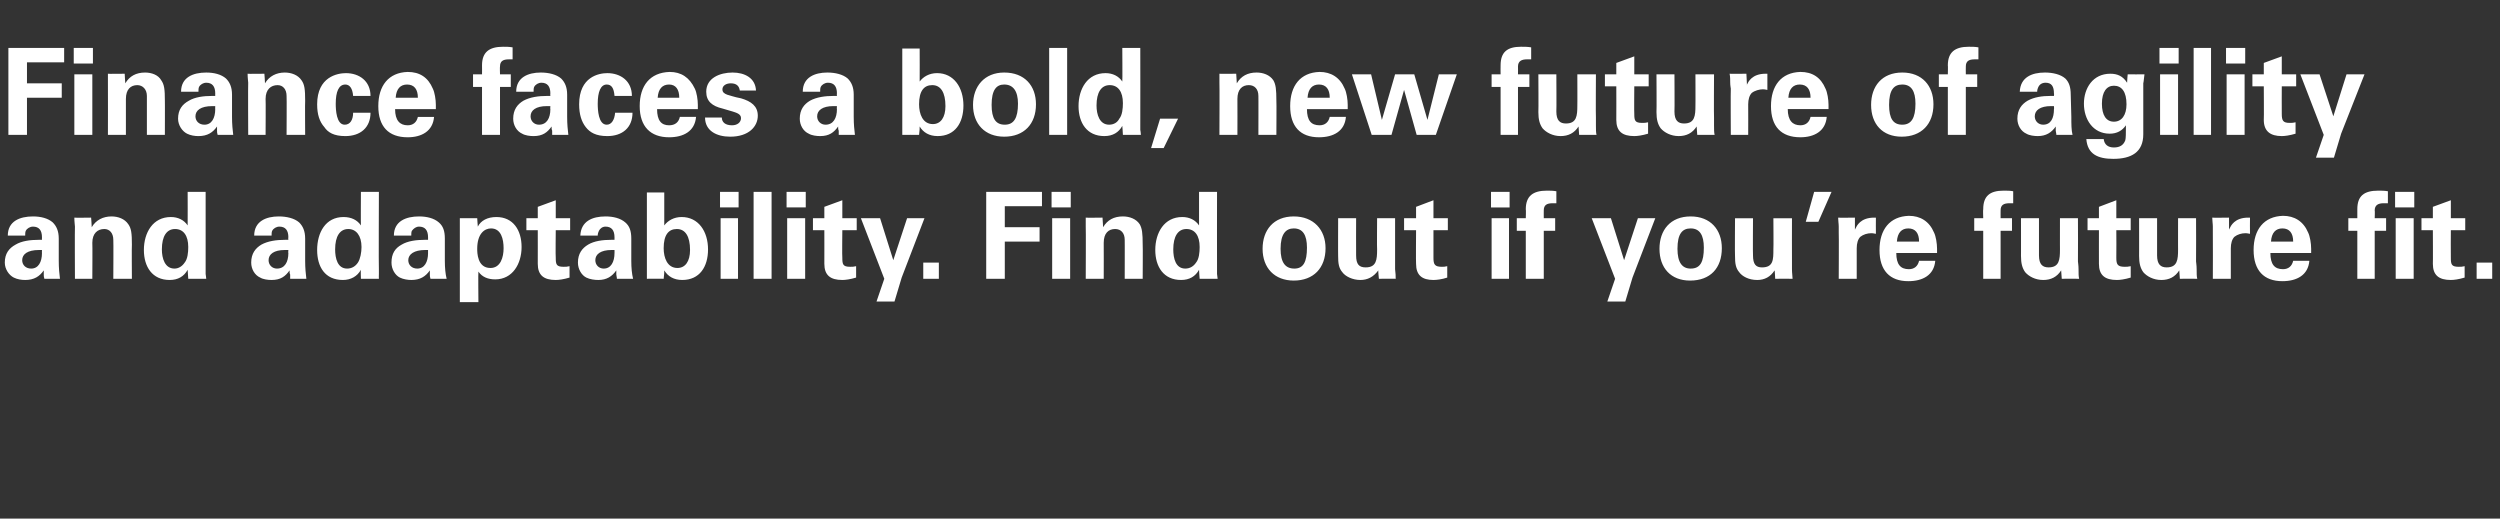 <?xml version="1.0" standalone="no"?><!DOCTYPE svg PUBLIC "-//W3C//DTD SVG 1.1//EN" "http://www.w3.org/Graphics/SVG/1.1/DTD/svg11.dtd"><svg xmlns="http://www.w3.org/2000/svg" version="1.1" width="417px" height="86.5px" viewBox="0 -8 417 86.5" style="top:-8px"><rect x="0" y="-8" width="417" height="86.5" fill="#333333" stroke="none"/><desc>Finance faces a bold, new future of agility and adaptability Find out if you re future fit</desc><defs/><g id="Polygon11937"><path d="m8.8 29.1c.6.6 1 1.4 1 2.7c0 0 0 3.7 0 3.7c0 1.2.1 2.2.2 3c0 0-2.6 0-2.6 0c-.1-.3-.1-.5-.1-.7c0-.2 0-.4 0-.7c-.7 1-1.6 1.6-3.1 1.6c-.6 0-1.3-.1-1.9-.4c-.8-.4-1.5-1.4-1.5-2.5c0-1.5.7-2.4 1.8-3c1-.6 2.4-.8 3.9-.8c-.02 0 .5 0 .5 0c0 0-.02-.4 0-.4c0-1.2-.5-1.8-1.5-1.8c-.5 0-1 .3-1.2.7c-.1.2-.1.5-.1.8c0 0-2.9 0-2.9 0c0-2.4 2-3.2 4.2-3.2c1.3 0 2.5.3 3.3 1zm-3.6 7.7c1.2 0 1.8-1.1 1.8-2.6c-.02.04 0-.5 0-.5c0 0-.54 0-.5 0c-1.9 0-2.8.7-2.8 1.7c0 .8.6 1.4 1.5 1.4zm16.8 1.7l-3.1 0c0 0 .04-6.54 0-6.5c0-1.1-.6-1.8-1.5-1.8c-1.1 0-2 .7-2 2.3c.04-.02 0 6 0 6l-2.9 0c0 0-.04-8.66 0-8.7c0-.2-.1-.8-.1-1.5c0 .04 2.8 0 2.8 0c0 0 .12 1.56.1 1.6c.7-1.2 1.9-1.8 3.3-1.8c1.1 0 2.2.4 2.8 1.3c.5.7.6 1.5.6 3.4c-.04-.04 0 5.7 0 5.7zm12.3-14.5c0 0 0 12.96 0 13c0 .2 0 .4 0 .7c.02.02.1.8.1.8l-3 0c0 0-.1-1.48-.1-1.5c-.6 1.1-1.6 1.7-3 1.7c-2.9 0-4.3-2.2-4.3-5c0-2.9 1.5-5.5 4.5-5.5c1.2 0 2.2.5 2.8 1.4c.02.02 0-5.6 0-5.6l3 0zm-5.2 12.8c.7 0 1.3-.4 1.7-1c.5-.6.6-1.7.6-2.6c0-1.9-.8-3-2.2-3c-1.4 0-2.2 1.2-2.2 3.4c0 1.5.5 3.2 2.1 3.2zm20.8-7.7c.6.6 1 1.4 1 2.7c0 0 0 3.7 0 3.7c0 1.2.1 2.2.2 3c0 0-2.7 0-2.7 0c0-.3 0-.5 0-.7c-.1-.2-.1-.4-.1-.7c-.7 1-1.5 1.6-3 1.6c-.6 0-1.4-.1-1.9-.4c-.9-.4-1.5-1.4-1.5-2.5c0-1.5.7-2.4 1.7-3c1.1-.6 2.5-.8 4-.8c-.05 0 .5 0 .5 0c0 0-.05-.4 0-.4c0-1.2-.5-1.8-1.5-1.8c-.5 0-1 .3-1.2.7c-.1.2-.1.5-.1.8c0 0-2.9 0-2.9 0c0-2.4 2-3.2 4.1-3.2c1.3 0 2.6.3 3.4 1zm-3.7 7.7c1.3 0 1.9-1.1 1.9-2.6c-.05.04 0-.5 0-.5c0 0-.57 0-.6 0c-1.8 0-2.7.7-2.7 1.7c0 .8.6 1.4 1.4 1.4zm17-12.8c0 0-.05 12.96 0 13c0 .2 0 .4 0 .7c-.03.02 0 .8 0 .8l-3 0c0 0-.05-1.48 0-1.5c-.6 1.1-1.7 1.7-3 1.7c-3 0-4.3-2.2-4.3-5c0-2.9 1.4-5.5 4.4-5.5c1.3 0 2.3.5 2.9 1.4c-.03.02 0-5.6 0-5.6l3 0zm-5.3 12.8c.8 0 1.4-.4 1.8-1c.4-.6.6-1.7.6-2.6c0-1.9-.9-3-2.2-3c-1.4 0-2.2 1.2-2.2 3.4c0 1.5.4 3.2 2 3.2zm15.3-7.7c.7.6 1 1.4 1 2.7c0 0 0 3.7 0 3.7c0 1.2.1 2.2.3 3c0 0-2.7 0-2.7 0c-.1-.3-.1-.5-.1-.7c0-.2 0-.4 0-.7c-.7 1-1.6 1.6-3.1 1.6c-.5 0-1.3-.1-1.9-.4c-.8-.4-1.4-1.4-1.4-2.5c0-1.5.6-2.4 1.7-3c1-.6 2.4-.8 3.9-.8c-.01 0 .5 0 .5 0c0 0-.01-.4 0-.4c0-1.2-.5-1.8-1.5-1.8c-.5 0-.9.3-1.2.7c-.1.2-.1.5-.1.8c0 0-2.9 0-2.9 0c0-2.4 2-3.2 4.2-3.2c1.3 0 2.5.3 3.3 1zm-3.6 7.7c1.2 0 1.8-1.1 1.8-2.6c-.01.04 0-.5 0-.5c0 0-.53 0-.5 0c-1.8 0-2.8.7-2.8 1.7c0 .8.6 1.4 1.5 1.4zm17.4-3.6c0 2.8-1.5 5.4-4.4 5.4c-1.2 0-2.2-.4-2.8-1.3c-.05.02 0 5.1 0 5.1l-3.1 0l0-14l2.9 0c0 0 .09 1.42.1 1.4c.5-1 1.6-1.6 3.1-1.6c2.8 0 4.2 2.2 4.2 5zm-5.2 3.5c1.7 0 2.2-1.8 2.2-3.3c0-1.5-.4-3.3-2.1-3.3c-1.1 0-2.3.9-2.3 3.4c0 .6 0 3.2 2.2 3.2zm10.9-8.3l2.4 0l0 2l-2.4 0c0 0-.05 4.58 0 4.6c0 1.1.1 1.5 1.3 1.5c.4 0 .6 0 1-.1c0 0 0 1.9 0 1.9c-1 .3-1.8.4-2.3.4c-2 0-3-.8-3-2.7c.01.02 0-5.6 0-5.6l-1.9 0l0-2l1.9 0l0-1.9l3-1.1l0 3zm11.6.7c.7.6 1 1.4 1 2.7c0 0 0 3.7 0 3.7c0 1.2.1 2.2.3 3c0 0-2.7 0-2.7 0c0-.3-.1-.5-.1-.7c0-.2 0-.4 0-.7c-.7 1-1.6 1.6-3 1.6c-.6 0-1.4-.1-2-.4c-.8-.4-1.4-1.4-1.4-2.5c0-1.5.7-2.4 1.7-3c1-.6 2.4-.8 3.9-.8c.01 0 .5 0 .5 0c0 0 .01-.4 0-.4c0-1.2-.5-1.8-1.5-1.8c-.5 0-.9.3-1.1.7c-.1.2-.2.5-.2.8c0 0-2.9 0-2.9 0c.1-2.4 2-3.2 4.2-3.2c1.3 0 2.5.3 3.3 1zm-3.6 7.7c1.2 0 1.8-1.1 1.8-2.6c.01.04 0-.5 0-.5c0 0-.51 0-.5 0c-1.8 0-2.7.7-2.7 1.7c0 .8.6 1.4 1.4 1.4zm10.1-12.7c0 0 .01 5.5 0 5.5c.6-.8 1.6-1.4 2.9-1.4c2.8 0 4.4 2.4 4.4 5.4c0 2.9-1.4 5.1-4.3 5.1c-1.4 0-2.4-.6-3-1.6c0 .3 0 .7-.1 1.4c.01-.02-2.8 0-2.8 0l0-14.4l2.9 0zm2.2 12.6c1.3 0 2.1-1.1 2.1-3c0-2.3-.8-3.5-2.2-3.5c-1.4 0-2.2 1-2.2 3.2c0 1.6.6 3.3 2.3 3.3zm10.2-12.7l0 2.6l-3.1 0l0-2.6l3.1 0zm-.1 4.4l0 10.1l-2.9 0l0-10.1l2.9 0zm5.6-4.4l0 14.5l-3 0l0-14.5l3 0zm5.7 0l0 2.6l-3.2 0l0-2.6l3.2 0zm-.1 4.4l0 10.1l-3 0l0-10.1l3 0zm6.2 0l2.4 0l0 2l-2.4 0c0 0-.05 4.58 0 4.6c0 1.1.1 1.5 1.3 1.5c.4 0 .6 0 1-.1c0 0 0 1.9 0 1.9c-1 .3-1.8.4-2.3.4c-2 0-3-.8-3-2.7c.01.02 0-5.6 0-5.6l-1.9 0l0-2l1.9 0l0-1.9l3-1.1l0 3zm6.3 0l2.2 7l2.3-7l2.9 0l-3.8 9.9l-1.2 4l-3 0l1.3-3.8l-3.9-10.1l3.2 0zm9.8 7.4l0 2.7l-2.6 0l0-2.7l2.6 0zm17.2-11.8l0 2.4l-6.2 0l0 3.5l5.8 0l0 2.4l-5.8 0l0 6.2l-3.1 0l0-14.5l9.3 0zm4.8 0l0 2.6l-3.2 0l0-2.6l3.2 0zm-.1 4.4l0 10.1l-3 0l0-10.1l3 0zm12.1 10.1l-3 0c0 0 .02-6.54 0-6.5c0-1.1-.6-1.8-1.6-1.8c-1.1 0-1.9.7-1.9 2.3c.02-.02 0 6 0 6l-3 0c0 0 .04-8.66 0-8.7c0-.2 0-.8 0-1.5c-.02.04 2.8 0 2.8 0c0 0 .1 1.56.1 1.6c.7-1.2 1.8-1.8 3.3-1.8c1.1 0 2.2.4 2.8 1.3c.4.7.5 1.5.5 3.4c.04-.04 0 5.7 0 5.7zm12.4-14.5c0 0-.02 12.96 0 13c0 .2 0 .4 0 .7c0 .02.1.8.1.8l-3 0c0 0-.12-1.48-.1-1.5c-.6 1.1-1.6 1.7-3 1.7c-2.9 0-4.3-2.2-4.3-5c0-2.9 1.5-5.5 4.5-5.5c1.2 0 2.2.5 2.8 1.4c0 .02 0-5.6 0-5.6l3 0zm-5.3 12.8c.8 0 1.4-.4 1.8-1c.5-.6.6-1.7.6-2.6c0-1.9-.8-3-2.2-3c-1.4 0-2.2 1.2-2.2 3.4c0 1.5.4 3.2 2 3.2zm18.1 2c-3.2 0-5.2-2.1-5.2-5.3c0-3.1 1.8-5.4 5.2-5.4c3.3 0 5.3 2.2 5.3 5.3c0 3.3-2 5.4-5.3 5.4zm2.2-5.5c0-2.1-.7-3.2-2.2-3.2c-1.3 0-2.2.9-2.2 3.4c0 2.3.8 3.3 2.3 3.3c1.5 0 2.1-1.1 2.1-3.5zm8.2-4.9c0 0-.02 6.18 0 6.2c0 1.5.5 2 1.6 2c1.8 0 1.9-1.3 1.9-3c-.04.04 0-5.2 0-5.2l3 0c0 0 0 7.18 0 7.2c0 .2 0 .6 0 1.3c.1.7.1 1.2.1 1.6c.04-.02-2.8 0-2.8 0c0 0-.14-1.36-.1-1.4c-.8 1.1-1.8 1.6-3 1.6c-1.3 0-2.5-.6-3-1.3c-.6-.7-.7-1.5-.7-2.7c-.02.04 0-6.3 0-6.3l3 0zm12.9 0l2.4 0l0 2l-2.4 0c0 0 0 4.58 0 4.6c0 1.1.2 1.5 1.4 1.5c.3 0 .5 0 .9-.1c0 0 0 1.9 0 1.9c-.9.3-1.8.4-2.3.4c-1.9 0-2.9-.8-2.9-2.7c-.04.02 0-5.6 0-5.6l-2 0l0-2l2 0l0-1.9l2.9-1.1l0 3zm12.7-4.4l0 2.6l-3.1 0l0-2.6l3.1 0zm-.1 4.4l0 10.1l-2.9 0l0-10.1l2.9 0zm7.9-2.5c-.2 0-.5 0-.6 0c-1 0-1.5.3-1.5 1.2c-.01-.02 0 1.3 0 1.3l1.9 0l0 2.1l-1.9 0l0 8l-3 0l0-8l-1.5 0l0-2.1l1.5 0c0 0 .05-1.48 0-1.5c0-2.2 1.2-3.1 3.5-3.1c.6 0 1 0 1.6.1c0 0 0 2 0 2zm9.1 2.5l2.2 7l2.3-7l2.9 0l-3.8 9.9l-1.2 4l-3 0l1.3-3.8l-3.9-10.1l3.2 0zm13.2 10.4c-3.2 0-5.1-2.1-5.1-5.3c0-3.1 1.8-5.4 5.2-5.4c3.3 0 5.2 2.2 5.2 5.3c0 3.3-1.9 5.4-5.3 5.4zm2.3-5.5c0-2.1-.7-3.2-2.2-3.2c-1.4 0-2.2.9-2.2 3.4c0 2.3.8 3.3 2.2 3.3c1.6 0 2.2-1.1 2.2-3.5zm8.2-4.9c0 0-.04 6.18 0 6.2c0 1.5.5 2 1.5 2c1.9 0 1.9-1.3 1.9-3c.04.04 0-5.2 0-5.2l3.1 0c0 0-.02 7.18 0 7.2c0 .2 0 .6 0 1.3c0 .7.1 1.2.1 1.6c.02-.02-2.9 0-2.9 0c0 0-.06-1.36-.1-1.4c-.7 1.1-1.7 1.6-2.9 1.6c-1.4 0-2.5-.6-3-1.3c-.6-.7-.7-1.5-.7-2.7c-.04.04 0-6.3 0-6.3l3 0zm13.1-4.4l-2.2 5l-2.1 0l1.4-5l2.9 0zm7.4 7c-.5-.1-.6-.1-.8-.1c-.6 0-1.3.2-1.8.6c-.4.4-.6 1.1-.6 1.9c0 0 0 5.1 0 5.1l-3 0c0 0 .04-7.7 0-7.7c0-.1 0-.5 0-1c0-.5-.1-1-.1-1.5c0 .04 2.8 0 2.8 0l0 2c0 0 .1-.16.1-.2c.2-.4.8-1.8 3.1-1.8c-.04.02.3 0 .3 0c0 0-.02 2.68 0 2.7zm9.7-.2c.3.6.5 1.8.5 2.7c0 .3 0 .4 0 .7c0 0-6.8 0-6.8 0c0 1.9.7 2.7 2.1 2.7c.9 0 1.5-.5 1.7-1.4c0 0 2.7 0 2.7 0c-.2 2.4-2.1 3.4-4.5 3.4c-3.1 0-4.8-1.8-4.8-5.2c0-3.4 1.7-5.6 4.9-5.7c1.9 0 3.4.9 4.2 2.8zm-2.5 1.5c0-1.4-.6-2.2-1.8-2.2c-1.1 0-1.8.7-1.9 2.2c0 0 3.7 0 3.7 0zm15.7-6.4c-.2 0-.4 0-.6 0c-1 0-1.5.3-1.5 1.2c-.01-.02 0 1.3 0 1.3l1.9 0l0 2.1l-1.9 0l0 8l-2.9 0l0-8l-1.5 0l0-2.1l1.5 0c0 0-.05-1.48 0-1.5c0-2.2 1.1-3.1 3.4-3.1c.6 0 1.1 0 1.6.1c0 0 0 2 0 2zm4.3 2.5c0 0 .01 6.18 0 6.2c0 1.5.6 2 1.6 2c1.8 0 1.9-1.3 1.9-3c-.01.04 0-5.2 0-5.2l3 0c0 0 .03 7.18 0 7.2c0 .2.1.6.1 1.3c0 .7 0 1.2.1 1.6c-.03-.02-2.9 0-2.9 0c0 0-.11-1.36-.1-1.4c-.7 1.1-1.7 1.6-3 1.6c-1.3 0-2.4-.6-3-1.3c-.5-.7-.7-1.5-.7-2.7c.01.04 0-6.3 0-6.3l3 0zm12.9 0l2.4 0l0 2l-2.4 0c0 0 .03 4.58 0 4.6c0 1.1.2 1.5 1.4 1.5c.4 0 .5 0 1-.1c0 0 0 1.9 0 1.9c-1 .3-1.8.4-2.3.4c-2 0-3-.8-3-2.7c-.01.02 0-5.6 0-5.6l-1.9 0l0-2l1.9 0l0-1.9l2.9-1.1l0 3zm6.8 0c0 0 .01 6.18 0 6.2c0 1.5.6 2 1.6 2c1.8 0 1.9-1.3 1.9-3c-.01.04 0-5.2 0-5.2l3 0c0 0 .03 7.18 0 7.2c0 .2.1.6.1 1.3c0 .7 0 1.2.1 1.6c-.03-.02-2.9 0-2.9 0c0 0-.11-1.36-.1-1.4c-.7 1.1-1.7 1.6-3 1.6c-1.3 0-2.4-.6-3-1.3c-.5-.7-.7-1.5-.7-2.7c.01.04 0-6.3 0-6.3l3 0zm15.5 2.6c-.5-.1-.6-.1-.8-.1c-.6 0-1.3.2-1.8.6c-.4.4-.6 1.1-.6 1.9c-.01 0 0 5.1 0 5.1l-3 0c0 0 .03-7.7 0-7.7c0-.1 0-.5 0-1c0-.5-.1-1-.1-1.5c-.01.04 2.8 0 2.8 0l0 2c0 0 .09-.16.1-.2c.2-.4.8-1.8 3.1-1.8c-.05.02.3 0 .3 0c0 0-.03 2.68 0 2.7zm9.7-.2c.3.6.5 1.8.5 2.7c0 .3 0 .4 0 .7c0 0-6.8 0-6.8 0c0 1.9.7 2.7 2.1 2.7c.9 0 1.5-.5 1.7-1.4c0 0 2.7 0 2.7 0c-.2 2.4-2.1 3.4-4.5 3.4c-3.1 0-4.8-1.8-4.8-5.2c0-3.4 1.7-5.6 4.9-5.7c1.9 0 3.4.9 4.2 2.8zm-2.5 1.5c0-1.4-.6-2.2-1.8-2.2c-1.1 0-1.8.7-1.9 2.2c0 0 3.7 0 3.7 0zm15.8-6.4c-.3 0-.5 0-.7 0c-.9 0-1.5.3-1.5 1.2c.05-.02 0 1.3 0 1.3l1.9 0l0 2.1l-1.9 0l0 8l-2.9 0l0-8l-1.5 0l0-2.1l1.5 0c0 0 .01-1.48 0-1.5c0-2.2 1.1-3.1 3.5-3.1c.5 0 1 0 1.6.1c0 0 0 2 0 2zm4.4-1.9l0 2.6l-3.2 0l0-2.6l3.2 0zm-.1 4.4l0 10.1l-3 0l0-10.1l3 0zm6.2 0l2.4 0l0 2l-2.4 0c0 0-.03 4.58 0 4.6c0 1.1.1 1.5 1.3 1.5c.4 0 .6 0 1-.1c0 0 0 1.9 0 1.9c-1 .3-1.8.4-2.3.4c-2 0-3-.8-3-2.7c.03.02 0-5.6 0-5.6l-1.9 0l0-2l1.9 0l0-1.9l3-1.1l0 3zm6.9 7.4l0 2.7l-2.6 0l0-2.7l2.6 0z" stroke="none" fill="#ffffff"/></g><g id="Polygon11936"><path d="m10.7 0l0 2.4l-6.2 0l0 3.5l5.8 0l0 2.4l-5.8 0l0 6.2l-3.1 0l0-14.5l9.3 0zm4.8 0l0 2.6l-3.2 0l0-2.6l3.2 0zm-.1 4.4l0 10.1l-3 0l0-10.1l3 0zm12.1 10.1l-3 0c0 0 0-6.54 0-6.5c0-1.1-.7-1.8-1.6-1.8c-1.1 0-1.9.7-1.9 2.3c0-.02 0 6 0 6l-3 0c0 0 .02-8.66 0-8.7c0-.2 0-.8 0-1.5c-.04.04 2.8 0 2.8 0c0 0 .08 1.56.1 1.6c.7-1.2 1.8-1.8 3.3-1.8c1.1 0 2.2.4 2.7 1.3c.5.7.6 1.5.6 3.4c.02-.04 0 5.7 0 5.7zm10.2-9.4c.6.6 1 1.4 1 2.7c0 0 0 3.7 0 3.7c0 1.2.1 2.2.2 3c0 0-2.6 0-2.6 0c-.1-.3-.1-.5-.1-.7c0-.2 0-.4 0-.7c-.7 1-1.6 1.6-3.1 1.6c-.6 0-1.3-.1-1.9-.4c-.8-.4-1.5-1.4-1.5-2.5c0-1.5.7-2.4 1.8-3c1-.6 2.4-.8 3.9-.8c-.02 0 .5 0 .5 0c0 0-.02-.4 0-.4c0-1.2-.5-1.8-1.5-1.8c-.5 0-1 .3-1.2.7c-.1.2-.1.5-.1.8c0 0-2.9 0-2.9 0c0-2.4 2-3.2 4.2-3.2c1.3 0 2.5.3 3.3 1zm-3.6 7.7c1.2 0 1.8-1.1 1.8-2.6c-.02.04 0-.5 0-.5c0 0-.54 0-.5 0c-1.9 0-2.8.7-2.8 1.7c0 .8.6 1.4 1.5 1.4zm16.8 1.7l-3.1 0c0 0 .04-6.54 0-6.5c0-1.1-.6-1.8-1.5-1.8c-1.1 0-2 .7-2 2.3c.04-.02 0 6 0 6l-2.9 0c0 0-.04-8.66 0-8.7c0-.2-.1-.8-.1-1.5c0 .04 2.8 0 2.8 0c0 0 .12 1.56.1 1.6c.7-1.2 1.9-1.8 3.3-1.8c1.1 0 2.2.4 2.8 1.3c.5.7.6 1.5.6 3.4c-.04-.04 0 5.7 0 5.7zm10.9-6.5c0 0-2.9 0-2.9 0c-.1-1.3-.6-1.9-1.3-1.9c-1.1 0-1.6 1.2-1.6 3.2c0 1 .1 3.5 1.5 3.5c.9 0 1.4-.8 1.4-2c0 0 2.9 0 2.9 0c0 2.5-1.7 3.9-4.2 3.9c-1.9 0-2.9-.6-3.5-1.5c-.8-.9-1.2-2.1-1.2-3.8c0-4.6 3.4-5.2 4.8-5.2c2.2 0 4.1 1.3 4.1 3.8zm10.4-1.2c.3.6.5 1.8.5 2.7c0 .3 0 .4 0 .7c0 0-6.8 0-6.8 0c0 1.9.8 2.7 2.1 2.7c.9 0 1.5-.5 1.7-1.4c0 0 2.7 0 2.7 0c-.2 2.4-2.1 3.4-4.4 3.4c-3.2 0-4.9-1.8-4.9-5.2c0-3.4 1.7-5.6 4.9-5.7c2 0 3.4.9 4.2 2.8zm-2.5 1.5c0-1.4-.6-2.2-1.8-2.2c-1.1 0-1.8.7-1.9 2.2c0 0 3.7 0 3.7 0zm15.8-6.4c-.3 0-.5 0-.6 0c-1 0-1.5.3-1.5 1.2c-.04-.02 0 1.3 0 1.3l1.8 0l0 2.1l-1.8 0l0 8l-3 0l0-8l-1.5 0l0-2.1l1.5 0c0 0 .02-1.48 0-1.5c0-2.2 1.2-3.1 3.5-3.1c.6 0 1 0 1.6.1c0 0 0 2 0 2zm8.1 3.2c.6.6 1 1.4 1 2.7c0 0 0 3.7 0 3.7c0 1.2.1 2.2.2 3c0 0-2.7 0-2.7 0c0-.3 0-.5 0-.7c-.1-.2-.1-.4-.1-.7c-.7 1-1.5 1.6-3 1.6c-.6 0-1.4-.1-1.9-.4c-.9-.4-1.5-1.4-1.5-2.5c0-1.5.7-2.4 1.7-3c1.1-.6 2.5-.8 4-.8c-.04 0 .5 0 .5 0c0 0-.04-.4 0-.4c0-1.2-.5-1.8-1.5-1.8c-.5 0-1 .3-1.2.7c-.1.2-.1.5-.1.8c0 0-2.9 0-2.9 0c0-2.4 2-3.2 4.1-3.2c1.3 0 2.6.3 3.4 1zm-3.7 7.7c1.3 0 1.9-1.1 1.9-2.6c-.04.04 0-.5 0-.5c0 0-.56 0-.6 0c-1.8 0-2.7.7-2.7 1.7c0 .8.6 1.4 1.4 1.4zm15.5-4.8c0 0-2.9 0-2.9 0c-.1-1.3-.5-1.9-1.3-1.9c-1 0-1.5 1.2-1.5 3.2c0 1 .1 3.5 1.5 3.5c.8 0 1.3-.8 1.4-2c0 0 2.9 0 2.9 0c0 2.5-1.7 3.9-4.2 3.9c-1.9 0-2.9-.6-3.6-1.5c-.7-.9-1.1-2.1-1.1-3.8c0-4.6 3.3-5.2 4.7-5.2c2.2 0 4.1 1.3 4.1 3.8zm10.5-1.2c.3.6.5 1.8.5 2.7c0 .3 0 .4 0 .7c0 0-6.8 0-6.8 0c0 1.9.7 2.7 2 2.7c1 0 1.6-.5 1.8-1.4c0 0 2.7 0 2.7 0c-.2 2.4-2.1 3.4-4.5 3.4c-3.1 0-4.9-1.8-4.9-5.2c0-3.4 1.7-5.6 5-5.7c1.9 0 3.3.9 4.2 2.8zm-2.6 1.5c0-1.4-.6-2.2-1.7-2.2c-1.1 0-1.8.7-1.9 2.2c0 0 3.6 0 3.6 0zm12.8-1.2c0 0-2.7 0-2.7 0c-.1-.7-.5-1.2-1.5-1.2c-.8 0-1.4.4-1.4 1c0 .5.3.7.8.9c.4.1 1.2.4 2.3.6c1.7.5 2.8 1.3 2.8 2.9c0 1.8-1.5 3.5-4.6 3.5c-2.3 0-4.2-1-4.2-3.2c0 0 2.8 0 2.8 0c0 .8.6 1.3 1.7 1.3c.9 0 1.5-.5 1.5-1.2c0-.7-.8-.9-1.4-1.1c0 0-1.7-.5-1.7-.5c-1.7-.4-2.7-1.2-2.7-2.8c0-2.3 2.3-3.2 4.4-3.2c2 0 3.8.9 3.9 3zm15.3-2c.6.6 1 1.4 1 2.7c0 0 0 3.7 0 3.7c0 1.2.1 2.2.2 3c0 0-2.7 0-2.7 0c0-.3 0-.5 0-.7c-.1-.2-.1-.4-.1-.7c-.7 1-1.5 1.6-3 1.6c-.6 0-1.4-.1-1.9-.4c-.9-.4-1.5-1.4-1.5-2.5c0-1.5.7-2.4 1.7-3c1.1-.6 2.5-.8 4-.8c-.04 0 .5 0 .5 0c0 0-.04-.4 0-.4c0-1.2-.5-1.8-1.5-1.8c-.5 0-1 .3-1.2.7c-.1.2-.1.5-.1.8c0 0-2.9 0-2.9 0c0-2.4 2-3.2 4.1-3.2c1.3 0 2.6.3 3.4 1zm-3.7 7.7c1.3 0 1.9-1.1 1.9-2.6c-.04.04 0-.5 0-.5c0 0-.56 0-.6 0c-1.8 0-2.7.7-2.7 1.7c0 .8.6 1.4 1.4 1.4zm15.7-12.7c0 0 .02 5.5 0 5.5c.6-.8 1.6-1.4 2.9-1.4c2.8 0 4.4 2.4 4.4 5.4c0 2.9-1.4 5.1-4.3 5.1c-1.4 0-2.4-.6-3-1.6c0 .3 0 .7-.1 1.4c.02-.02-2.8 0-2.8 0l0-14.4l2.9 0zm2.2 12.6c1.3 0 2.1-1.1 2.1-3c0-2.3-.8-3.5-2.2-3.5c-1.4 0-2.2 1-2.2 3.2c0 1.6.6 3.3 2.3 3.3zm11.9 2.1c-3.2 0-5.2-2.1-5.2-5.3c0-3.1 1.9-5.4 5.2-5.4c3.4 0 5.3 2.2 5.3 5.3c0 3.3-2 5.4-5.3 5.4zm2.3-5.5c0-2.1-.8-3.2-2.3-3.2c-1.3 0-2.1.9-2.1 3.4c0 2.3.7 3.3 2.2 3.3c1.5 0 2.2-1.1 2.2-3.5zm8.2-9.3l0 14.5l-3 0l0-14.5l3 0zm12.2 0c0 0 .02 12.96 0 13c0 .2 0 .4 0 .7c.04.02.1.8.1.8l-3 0c0 0-.08-1.48-.1-1.5c-.6 1.1-1.6 1.7-3 1.7c-2.9 0-4.3-2.2-4.3-5c0-2.9 1.5-5.5 4.5-5.5c1.2 0 2.2.5 2.8 1.4c.04.02 0-5.6 0-5.6l3 0zm-5.2 12.8c.8 0 1.4-.4 1.7-1c.5-.6.6-1.7.6-2.6c0-1.9-.8-3-2.2-3c-1.4 0-2.2 1.2-2.2 3.4c0 1.5.5 3.2 2.1 3.2zm11.5-1l-2.4 4.9l-2.1 0l1.5-4.9l3 0zm16.4 2.7l-3 0c0 0 .02-6.54 0-6.5c0-1.1-.6-1.8-1.6-1.8c-1.1 0-1.9.7-1.9 2.3c.02-.02 0 6 0 6l-3 0c0 0 .04-8.66 0-8.7c0-.2 0-.8 0-1.5c-.02.04 2.8 0 2.8 0c0 0 .1 1.56.1 1.6c.7-1.2 1.8-1.8 3.3-1.8c1.1 0 2.2.4 2.8 1.3c.4.7.5 1.5.5 3.4c.04-.04 0 5.7 0 5.7zm11.4-7.7c.3.6.5 1.8.5 2.7c0 .3 0 .4 0 .7c0 0-6.8 0-6.8 0c0 1.9.7 2.7 2.1 2.7c.9 0 1.5-.5 1.7-1.4c0 0 2.7 0 2.7 0c-.2 2.4-2.1 3.4-4.5 3.4c-3.1 0-4.8-1.8-4.8-5.2c0-3.4 1.7-5.6 4.9-5.7c1.9 0 3.4.9 4.2 2.8zm-2.5 1.5c0-1.4-.6-2.2-1.8-2.2c-1.1 0-1.8.7-1.9 2.2c0 0 3.7 0 3.7 0zm6.9-3.9l1.8 7.6l2.2-7.6l3.2 0l2.2 7.6l1.9-7.6l3 0l-3.5 10.1l-3.2 0l-2.1-7.5l-2.1 7.5l-3.3 0l-3.3-10.1l3.2 0zm26.7-2.5c-.3 0-.5 0-.7 0c-.9 0-1.5.3-1.5 1.2c.02-.02 0 1.3 0 1.3l1.9 0l0 2.1l-1.9 0l0 8l-2.9 0l0-8l-1.5 0l0-2.1l1.5 0c0 0-.02-1.48 0-1.5c0-2.2 1.1-3.1 3.4-3.1c.6 0 1.1 0 1.7.1c0 0 0 2 0 2zm4.2 2.5c0 0 .04 6.18 0 6.2c0 1.5.6 2 1.6 2c1.8 0 1.9-1.3 1.9-3c.02.04 0-5.2 0-5.2l3.1 0c0 0-.04 7.18 0 7.2c0 .2 0 .6 0 1.3c0 .7 0 1.2.1 1.6c0-.02-2.9 0-2.9 0c0 0-.08-1.36-.1-1.4c-.7 1.1-1.7 1.6-3 1.6c-1.3 0-2.4-.6-3-1.3c-.5-.7-.7-1.5-.7-2.7c.04.04 0-6.3 0-6.3l3 0zm13 0l2.4 0l0 2l-2.4 0c0 0-.04 4.58 0 4.6c0 1.1.1 1.5 1.3 1.5c.4 0 .6 0 1-.1c0 0 0 1.9 0 1.9c-1 .3-1.8.4-2.3.4c-2 0-3-.8-3-2.7c.02.02 0-5.6 0-5.6l-1.9 0l0-2l1.9 0l0-1.9l3-1.1l0 3zm6.7 0c0 0 .04 6.18 0 6.2c0 1.5.6 2 1.6 2c1.8 0 1.9-1.3 1.9-3c.02.04 0-5.2 0-5.2l3.1 0c0 0-.04 7.18 0 7.2c0 .2 0 .6 0 1.3c0 .7 0 1.2.1 1.6c0-.02-2.9 0-2.9 0c0 0-.08-1.36-.1-1.4c-.7 1.1-1.7 1.6-3 1.6c-1.3 0-2.4-.6-3-1.3c-.5-.7-.7-1.5-.7-2.7c.04.04 0-6.3 0-6.3l3 0zm15.5 2.6c-.4-.1-.6-.1-.8-.1c-.5 0-1.3.2-1.8.6c-.4.4-.6 1.1-.6 1.9c.02 0 0 5.1 0 5.1l-2.9 0c0 0-.04-7.7 0-7.7c0-.1-.1-.5-.1-1c0-.5 0-1-.1-1.5c.02.04 2.8 0 2.8 0l.1 2c0 0 .02-.16 0-.2c.2-.4.8-1.8 3.1-1.8c-.02.02.3 0 .3 0c0 0 0 2.68 0 2.7zm9.7-.2c.3.6.5 1.8.5 2.7c0 .3 0 .4 0 .7c0 0-6.8 0-6.8 0c0 1.9.8 2.7 2.1 2.7c.9 0 1.5-.5 1.7-1.4c0 0 2.7 0 2.7 0c-.2 2.4-2.1 3.4-4.4 3.4c-3.2 0-4.9-1.8-4.9-5.2c0-3.4 1.7-5.6 4.9-5.7c2 0 3.4.9 4.2 2.8zm-2.5 1.5c0-1.4-.6-2.2-1.8-2.2c-1.1 0-1.8.7-1.9 2.2c0 0 3.7 0 3.7 0zm15.2 6.5c-3.2 0-5.1-2.1-5.1-5.3c0-3.1 1.8-5.4 5.2-5.4c3.3 0 5.2 2.2 5.2 5.3c0 3.3-2 5.4-5.3 5.4zm2.3-5.5c0-2.1-.7-3.2-2.2-3.2c-1.4 0-2.2.9-2.2 3.4c0 2.3.7 3.3 2.2 3.3c1.5 0 2.2-1.1 2.2-3.5zm10.5-7.4c-.2 0-.5 0-.6 0c-1 0-1.5.3-1.5 1.2c-.02-.02 0 1.3 0 1.3l1.9 0l0 2.1l-1.9 0l0 8l-3 0l0-8l-1.5 0l0-2.1l1.5 0c0 0 .04-1.48 0-1.5c0-2.2 1.2-3.1 3.5-3.1c.6 0 1 0 1.6.1c0 0 0 2 0 2zm14.5 3.2c.6.6.9 1.4.9 2.7c0 0 .1 3.7.1 3.7c0 1.2 0 2.2.2 3c0 0-2.7 0-2.7 0c0-.3-.1-.5-.1-.7c0-.2 0-.4 0-.7c-.7 1-1.6 1.6-3 1.6c-.6 0-1.4-.1-1.9-.4c-.9-.4-1.5-1.4-1.5-2.5c0-1.5.7-2.4 1.7-3c1.1-.6 2.4-.8 3.9-.8c.04 0 .5 0 .5 0c0 0 .04-.4 0-.4c0-1.2-.4-1.8-1.4-1.8c-.6 0-1 .3-1.2.7c-.1.2-.2.5-.2.8c0 0-2.9 0-2.9 0c.1-2.4 2-3.2 4.2-3.2c1.3 0 2.6.3 3.4 1zm-3.7 7.7c1.3 0 1.8-1.1 1.8-2.6c.04.04 0-.5 0-.5c0 0-.48 0-.5 0c-1.8 0-2.7.7-2.7 1.7c0 .8.6 1.4 1.4 1.4zm14-7c-.02-.04.1-1.4.1-1.4c0 0 2.76.02 2.8 0c-.1.6-.1 1.1-.2 1.5c0 .3 0 .6 0 .9c0 0 0 7.6 0 7.6c0 3-2 4.1-5 4.1c-2.6 0-4.3-.8-4.5-3.3c0 0 2.9 0 2.9 0c.1.9.7 1.4 1.7 1.4c1 0 1.6-.4 1.9-1.2c.1-.3.1-1.3.1-1.9c0 0 0-.6 0-.6c-.6.9-1.5 1.4-2.7 1.4c-2.8 0-4.3-2.4-4.3-5c0-2.6 1.5-5 4.4-5c1.2 0 2.1.4 2.8 1.5zm-2.2 6.5c1.3 0 2.1-1.1 2.1-2.9c0-2.1-.8-3.1-2.1-3.1c-1.2 0-2 1-2 3c0 1.9.7 3 2 3zm10.8-12.3l0 2.6l-3.2 0l0-2.6l3.2 0zm-.1 4.4l0 10.1l-3 0l0-10.1l3 0zm5.5-4.4l0 14.5l-2.9 0l0-14.5l2.9 0zm5.7 0l0 2.6l-3.2 0l0-2.6l3.2 0zm-.1 4.4l0 10.1l-3 0l0-10.1l3 0zm6.2 0l2.4 0l0 2l-2.4 0c0 0-.02 4.58 0 4.6c0 1.1.2 1.5 1.3 1.5c.4 0 .6 0 1-.1c0 0 0 1.9 0 1.9c-1 .3-1.8.4-2.3.4c-1.9 0-3-.8-3-2.7c.04.02 0-5.6 0-5.6l-1.9 0l0-2l1.9 0l0-1.9l3-1.1l0 3zm6.3 0l2.3 7l2.2-7l3 0l-3.9 9.9l-1.2 4l-3 0l1.3-3.8l-3.9-10.1l3.2 0z" stroke="none" fill="#ffffff"/></g></svg>